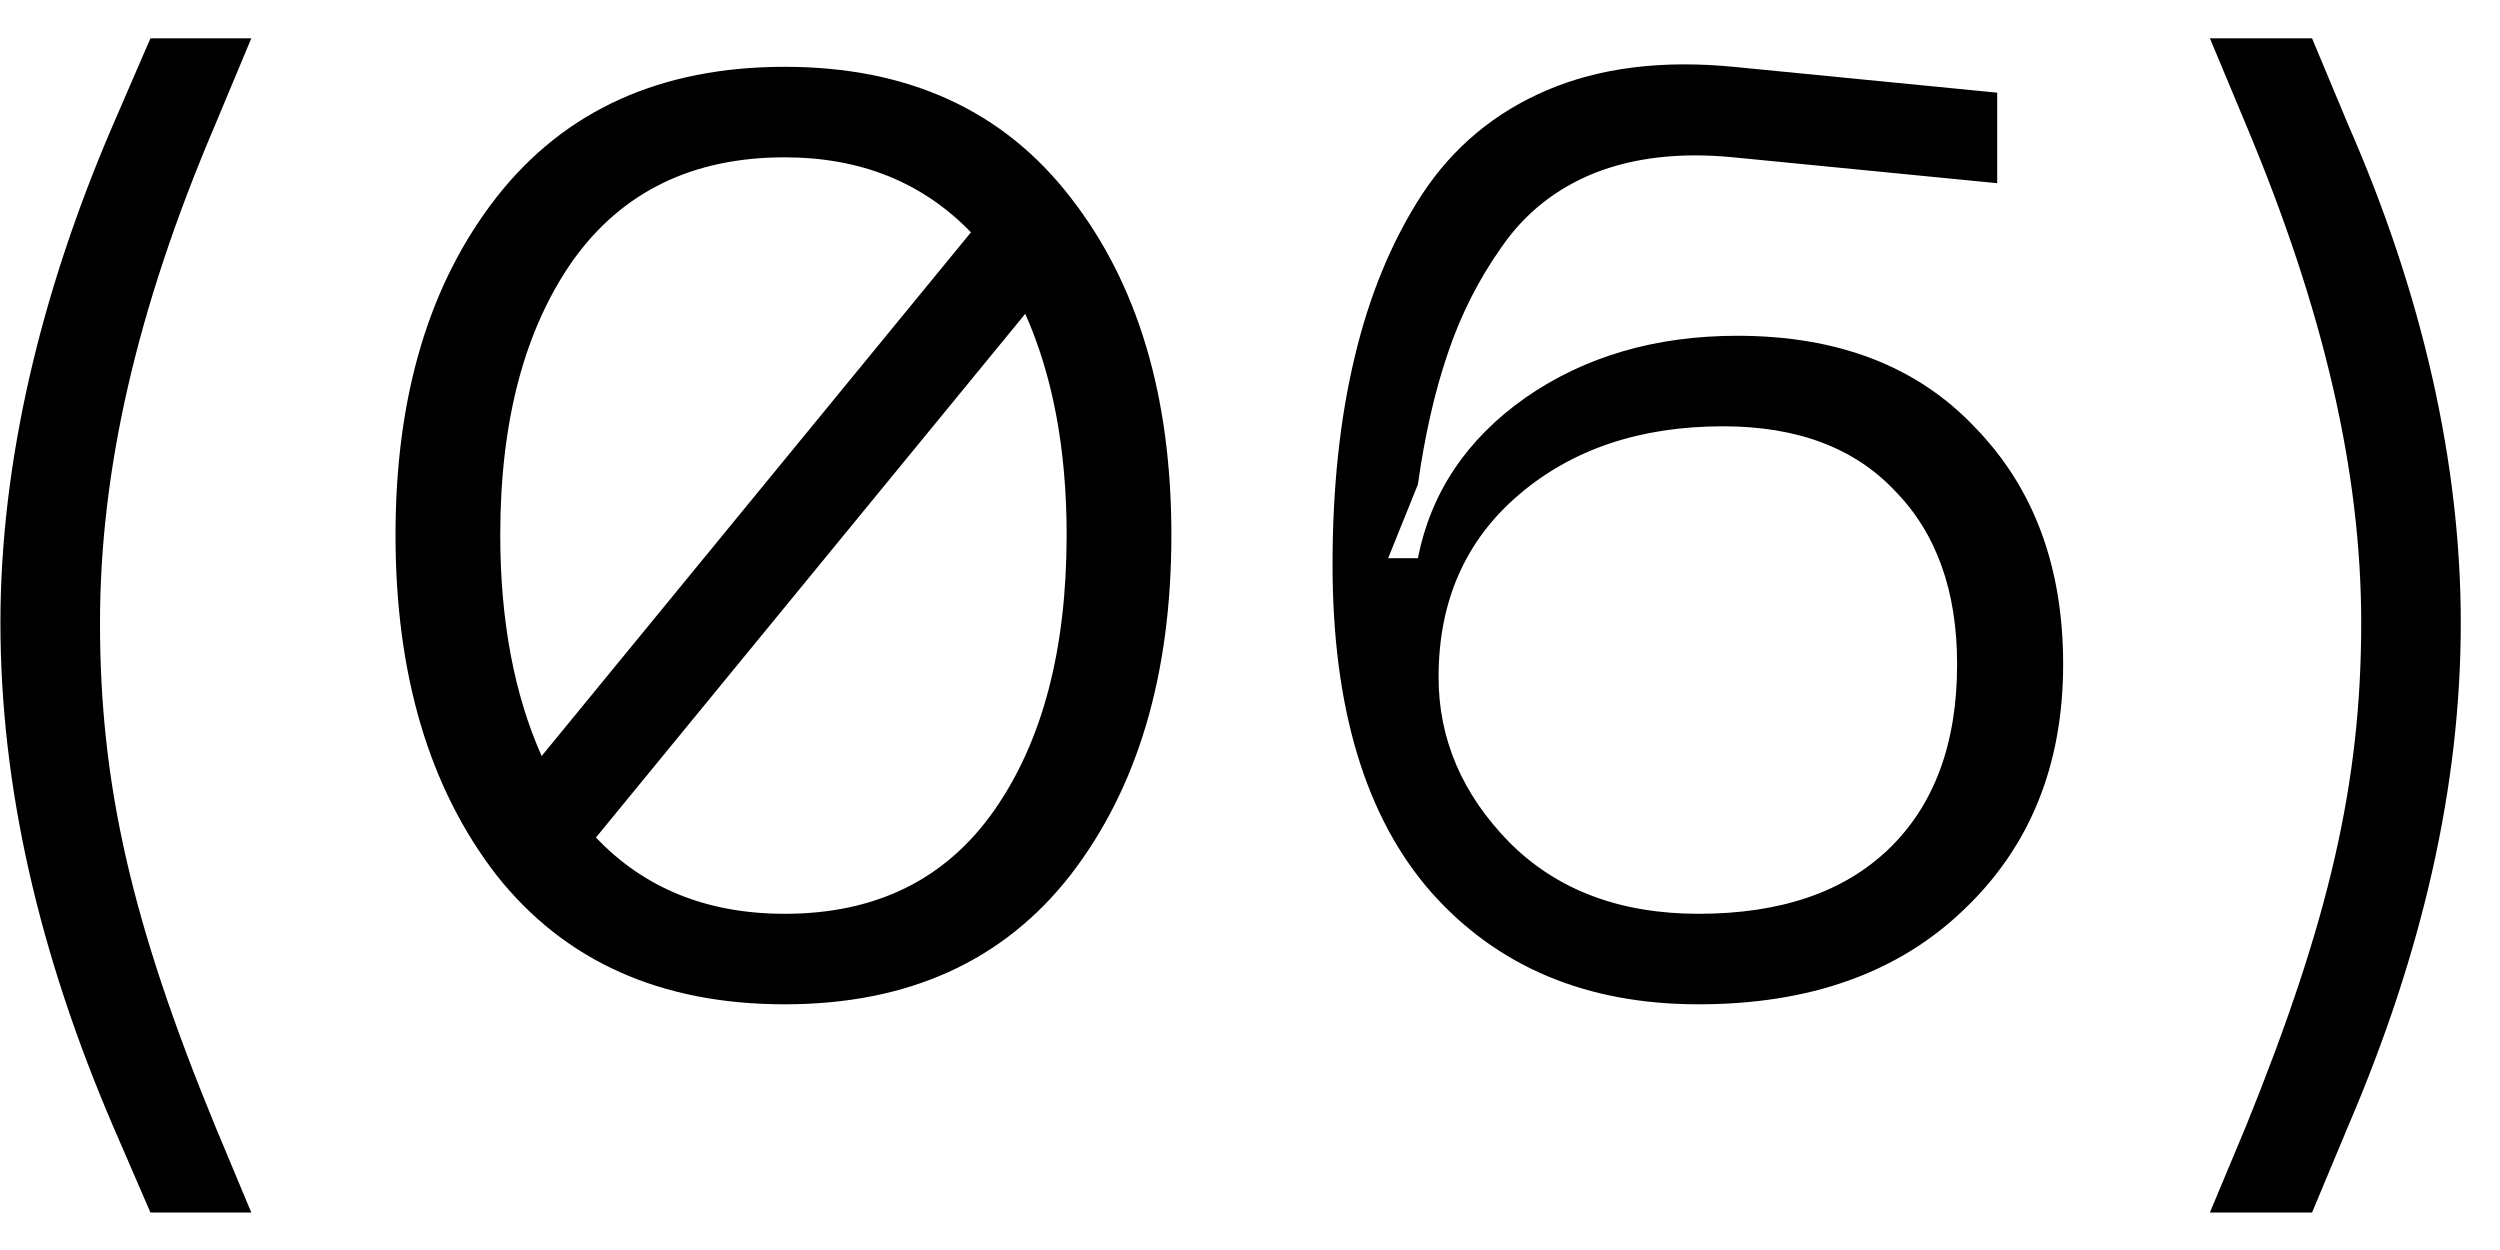 <?xml version="1.0" encoding="UTF-8"?> <svg xmlns="http://www.w3.org/2000/svg" width="58" height="29" viewBox="0 0 58 29" fill="none"> <path d="M3.49 28.13L2.62 26.12C0.91 22.13 0.01 18.26 0.01 14.45C0.01 10.73 0.94 6.8 2.62 2.9L3.49 0.89H5.83L4.99 2.9C3.16 7.19 2.32 10.94 2.32 14.45C2.32 18.17 3.04 21.38 4.99 26.12L5.83 28.13H3.49ZM18.206 1.55C21.066 1.55 23.276 2.56 24.836 4.58C26.396 6.58 27.176 9.19 27.176 12.41C27.176 15.65 26.396 18.28 24.836 20.3C23.276 22.3 21.066 23.3 18.206 23.3C15.326 23.3 13.096 22.3 11.516 20.3C9.956 18.28 9.176 15.65 9.176 12.41C9.176 9.19 9.956 6.58 11.516 4.58C13.096 2.56 15.326 1.55 18.206 1.55ZM18.206 3.65C16.066 3.65 14.426 4.45 13.286 6.05C12.166 7.65 11.606 9.77 11.606 12.41C11.606 14.39 11.926 16.1 12.566 17.54L22.526 5.39C21.406 4.23 19.966 3.65 18.206 3.65ZM18.206 21.2C20.326 21.2 21.946 20.4 23.066 18.8C24.186 17.2 24.746 15.07 24.746 12.41C24.746 10.43 24.426 8.72 23.786 7.28L13.826 19.43C14.946 20.61 16.406 21.2 18.206 21.2ZM30.915 13.1C30.915 11.32 31.085 9.72 31.425 8.3C31.765 6.86 32.285 5.6 32.985 4.52C33.705 3.42 34.675 2.61 35.895 2.09C37.115 1.57 38.555 1.39 40.215 1.55L46.335 2.15V4.25L40.215 3.65C38.995 3.53 37.925 3.65 37.005 4.01C36.105 4.37 35.385 4.94 34.845 5.72C34.305 6.48 33.885 7.31 33.585 8.21C33.285 9.09 33.055 10.1 32.895 11.24L32.205 12.95H32.895C33.195 11.43 34.025 10.19 35.385 9.23C36.765 8.27 38.405 7.79 40.305 7.79C42.645 7.79 44.485 8.5 45.825 9.92C47.185 11.32 47.865 13.15 47.865 15.41C47.865 17.75 47.095 19.65 45.555 21.11C44.035 22.57 41.985 23.3 39.405 23.3C36.805 23.3 34.735 22.43 33.195 20.69C31.675 18.95 30.915 16.42 30.915 13.1ZM33.375 15.71C33.375 17.15 33.925 18.43 35.025 19.55C36.125 20.65 37.585 21.2 39.405 21.2C41.305 21.2 42.775 20.7 43.815 19.7C44.875 18.68 45.405 17.25 45.405 15.41C45.405 13.71 44.925 12.37 43.965 11.39C43.025 10.39 41.695 9.89 39.975 9.89C38.055 9.89 36.475 10.42 35.235 11.48C33.995 12.54 33.375 13.95 33.375 15.71ZM53.64 28.13H51.27L52.11 26.12C54.03 21.38 54.78 18.17 54.78 14.45C54.78 10.94 53.91 7.19 52.11 2.9L51.27 0.89H53.64L54.48 2.9C56.19 6.8 57.09 10.73 57.09 14.45C57.09 18.26 56.19 22.13 54.48 26.12L53.64 28.13Z" fill="black"></path> </svg> 
